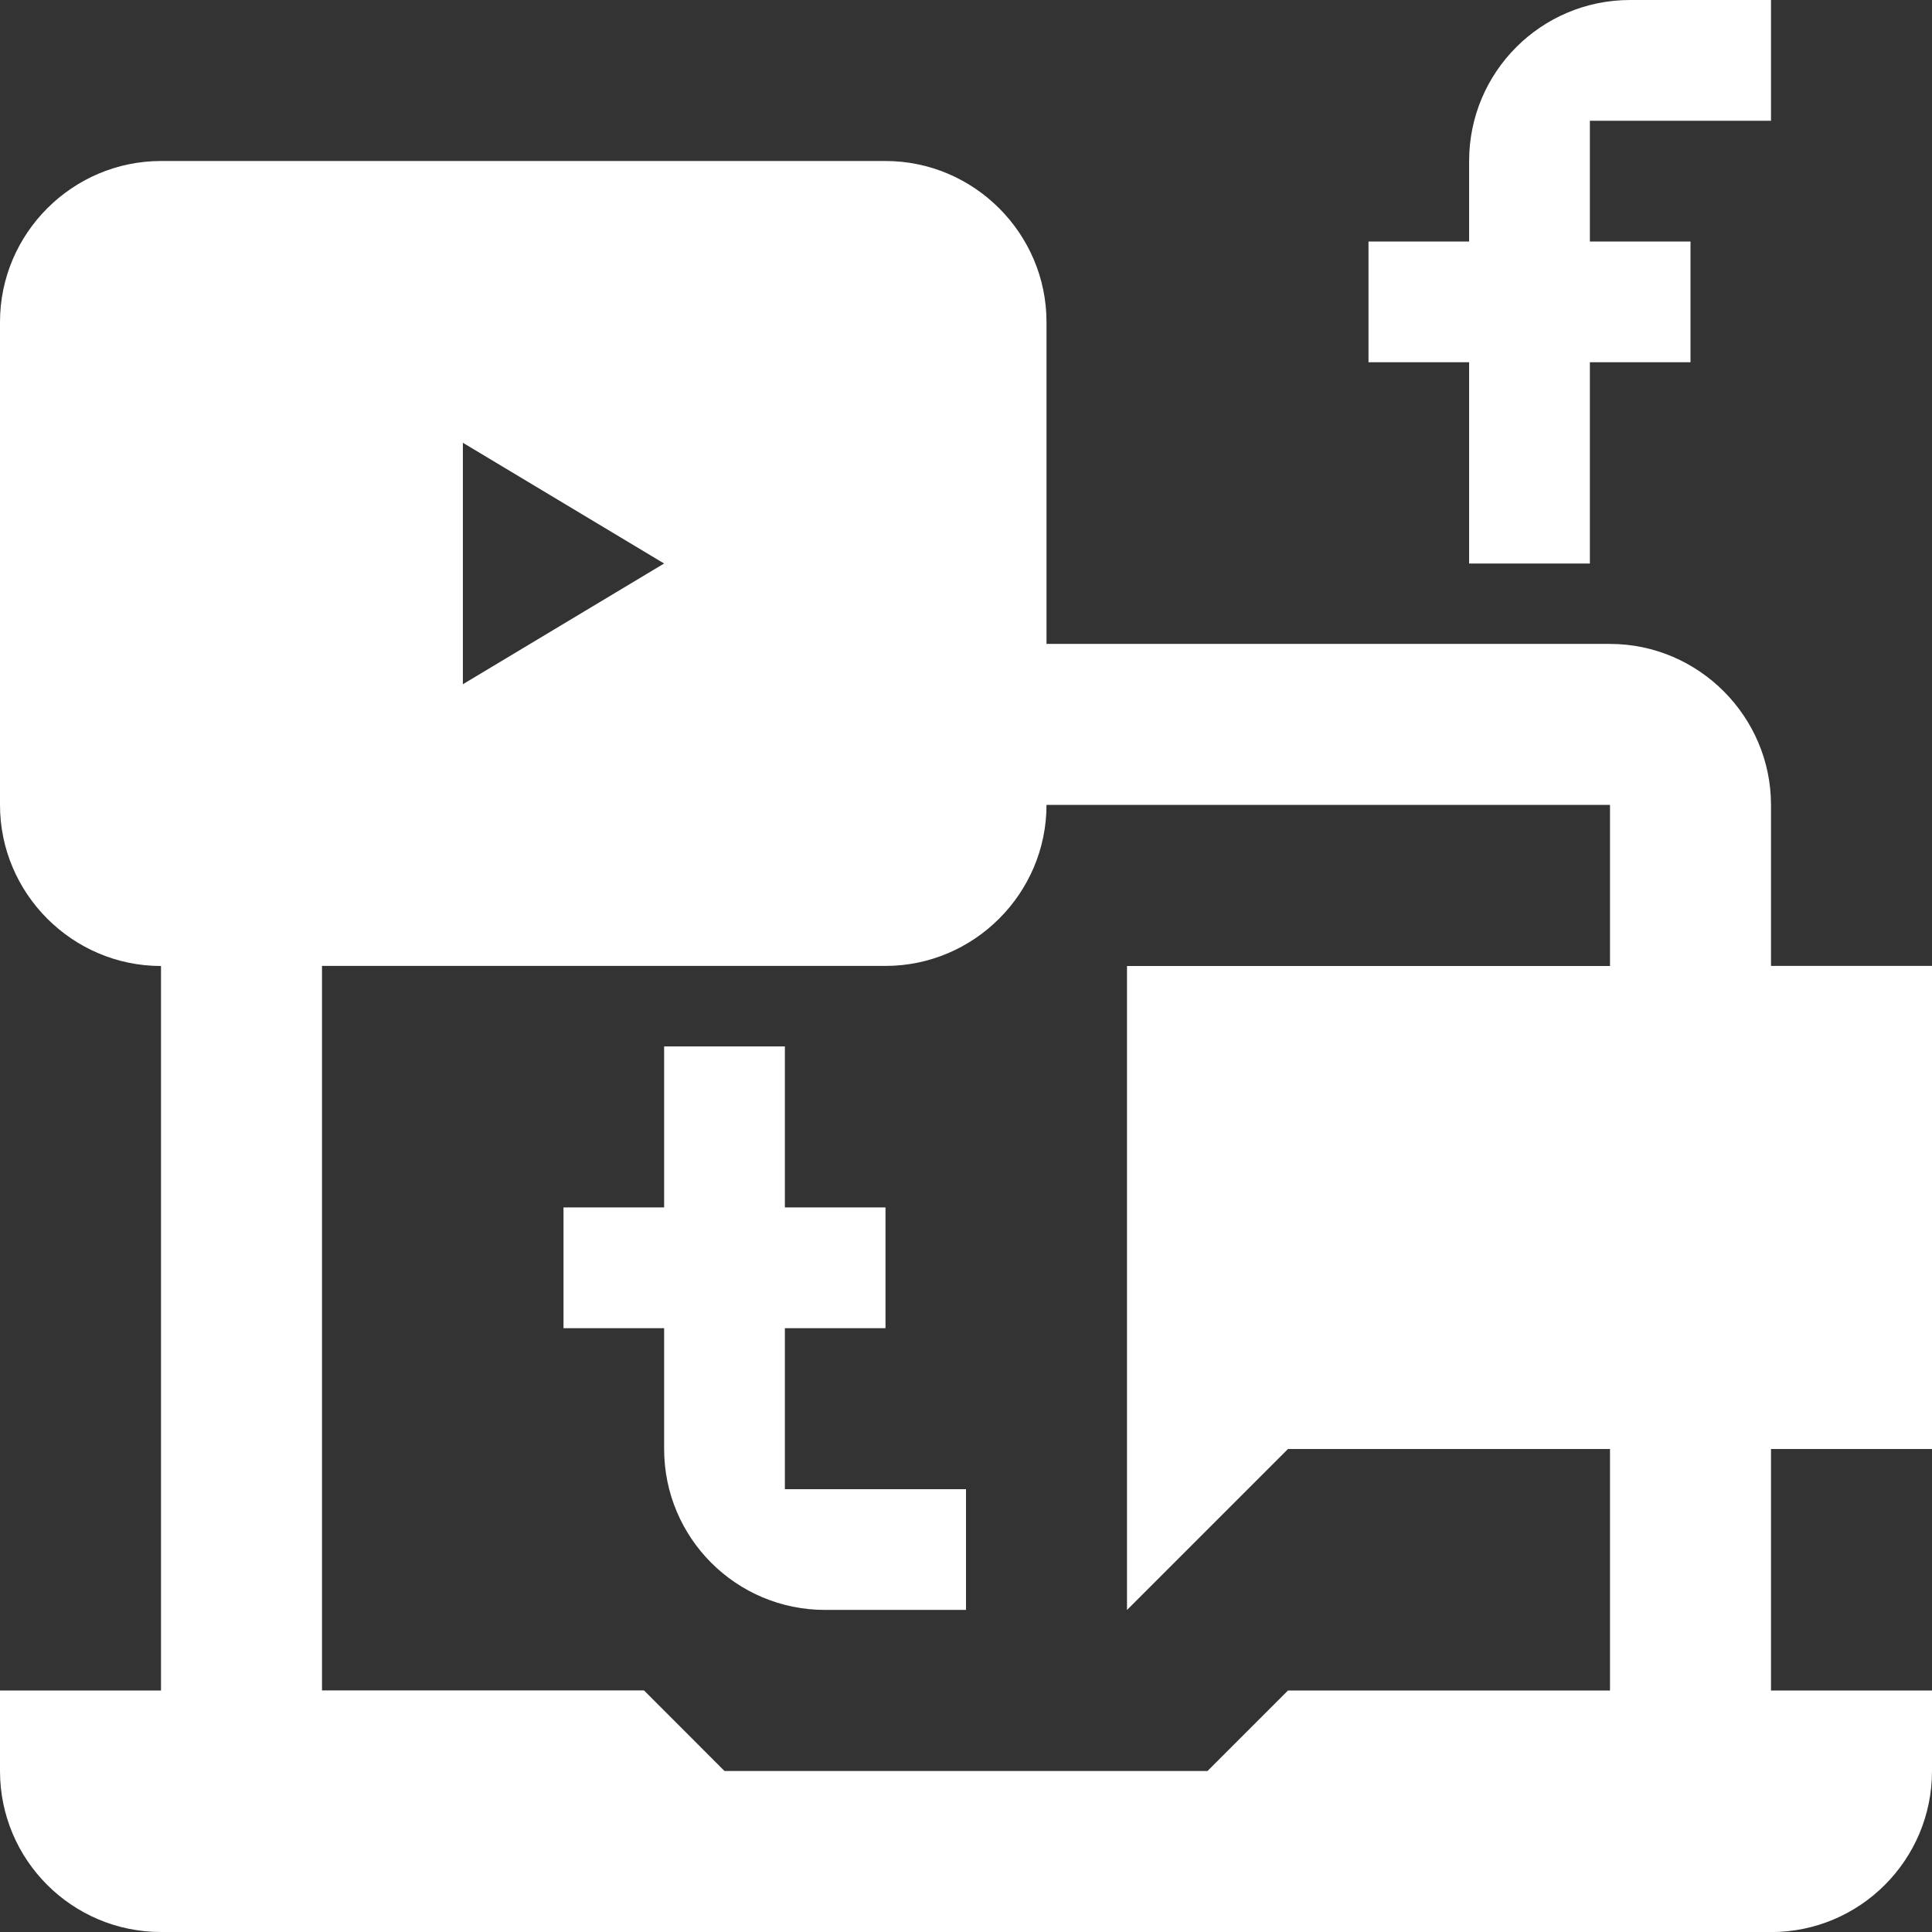 <?xml version="1.0" encoding="UTF-8"?>
<svg xmlns="http://www.w3.org/2000/svg" width="24" height="24" viewBox="0 0 24 24" fill="none">
  <rect x="0" y="0" width="24" height="24" fill="#333333" stroke="none"/>
  <path d="M22 1.5V0H20.25C19.145 0 18.25 0.895 18.25 2V3H17V4.5H18.25V7H19.75V4.5H21V3H19.75V1.5H22Z" fill="white"></path>
  <path d="M9.75 18.499V16.499H11V14.999H9.75V12.999H8.25V14.999H7V16.499H8.25V17.999C8.25 19.105 9.145 19.999 10.25 19.999H12V18.499H9.75Z" fill="white"></path>
  <path d="M24 18V11.999H22V9.999C22 8.9 21.099 7.999 20 7.999H13V4C13 2.9 12.099 2 11 2H2C0.9 2 0 2.9 0 4V10C0 11.1 0.9 12 2 12V21H0V22C0 23.105 0.896 24 2 24L22 24.001C23.105 24.001 24 23.105 24 22V21H22V18L24 18ZM5.75 5.5L8.25 7L5.75 8.5V5.5ZM20 12H14V20L16 18H20V21H16L15 22H9L8 20.999H4V11.999H11C12.099 11.999 13 11.099 13 9.999H20V12Z" fill="white"></path>
</svg>
